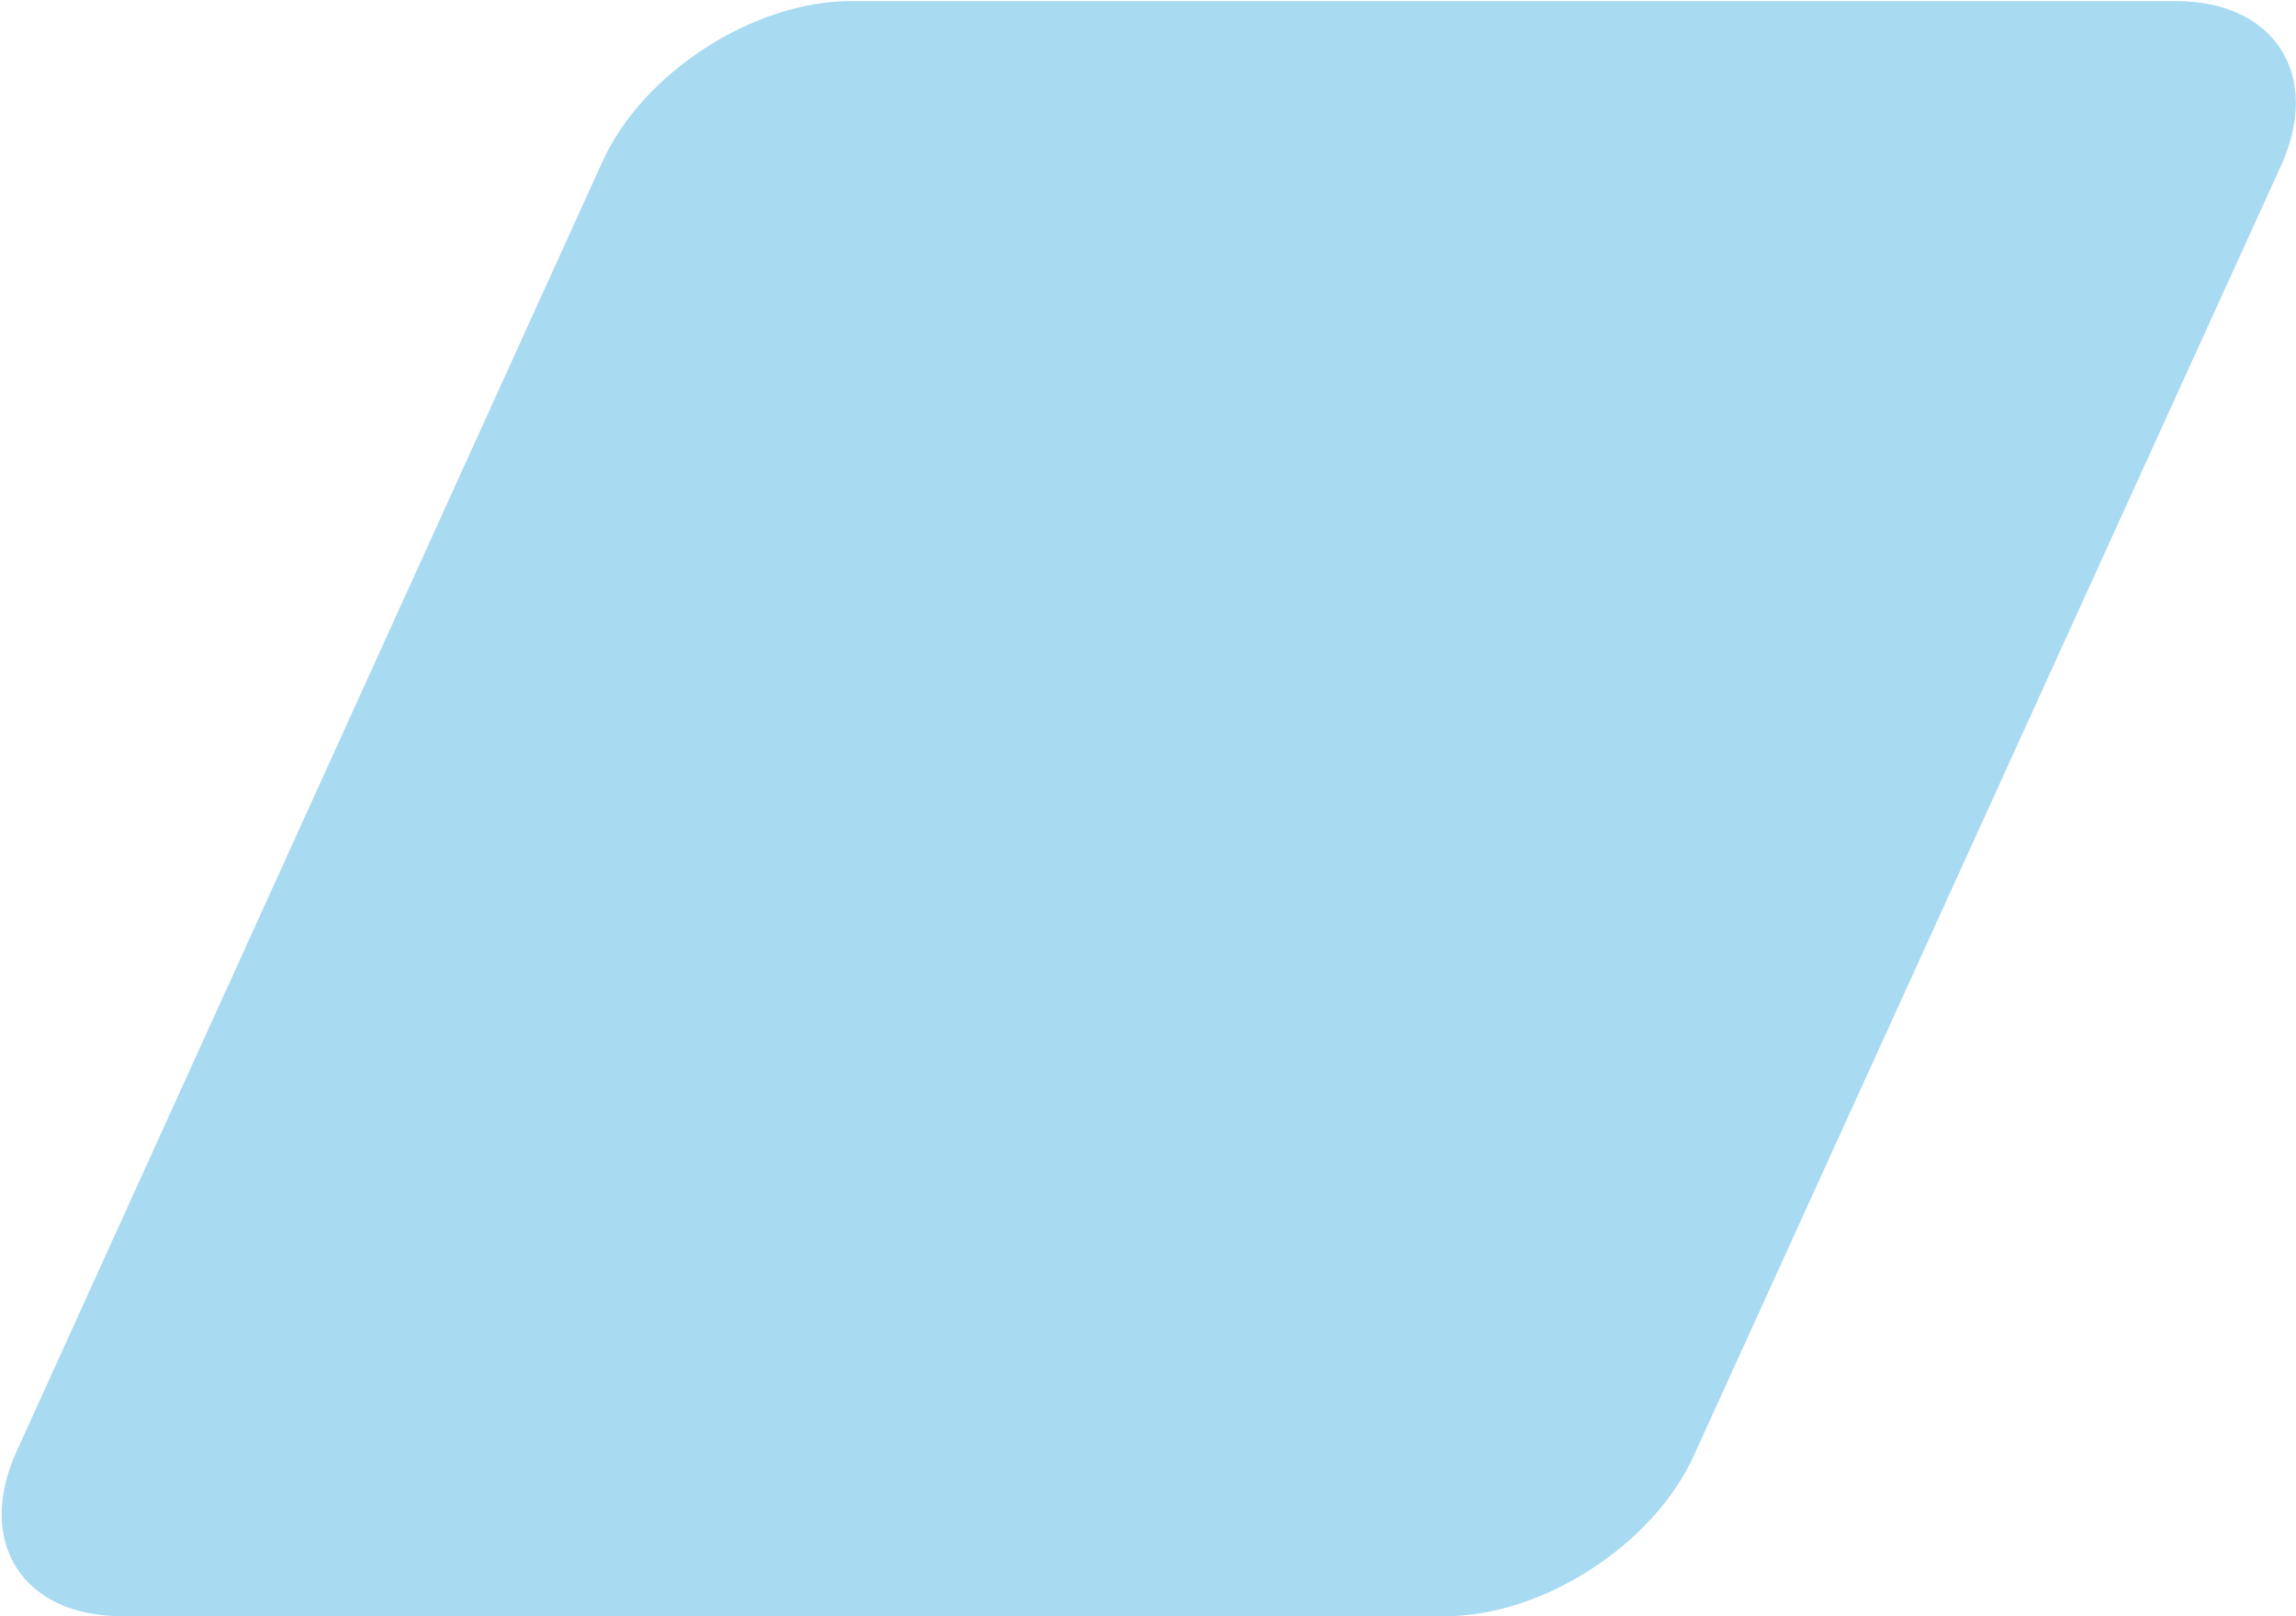 <svg width="686" height="483" viewBox="0 0 686 483" fill="none" xmlns="http://www.w3.org/2000/svg">
<path opacity="0.4" d="M180.009 48.278C192.081 21.696 225.135 0.326 254.18 0.326L650.102 0.326C679.698 0.326 693.824 22.483 681.497 49.569L506.048 435.084C493.958 461.649 460.923 482.992 431.896 482.992L36.353 482.992C6.776 482.992 -7.354 460.862 4.938 433.793L180.009 48.278Z" fill="#26A3DD"/>
</svg>
